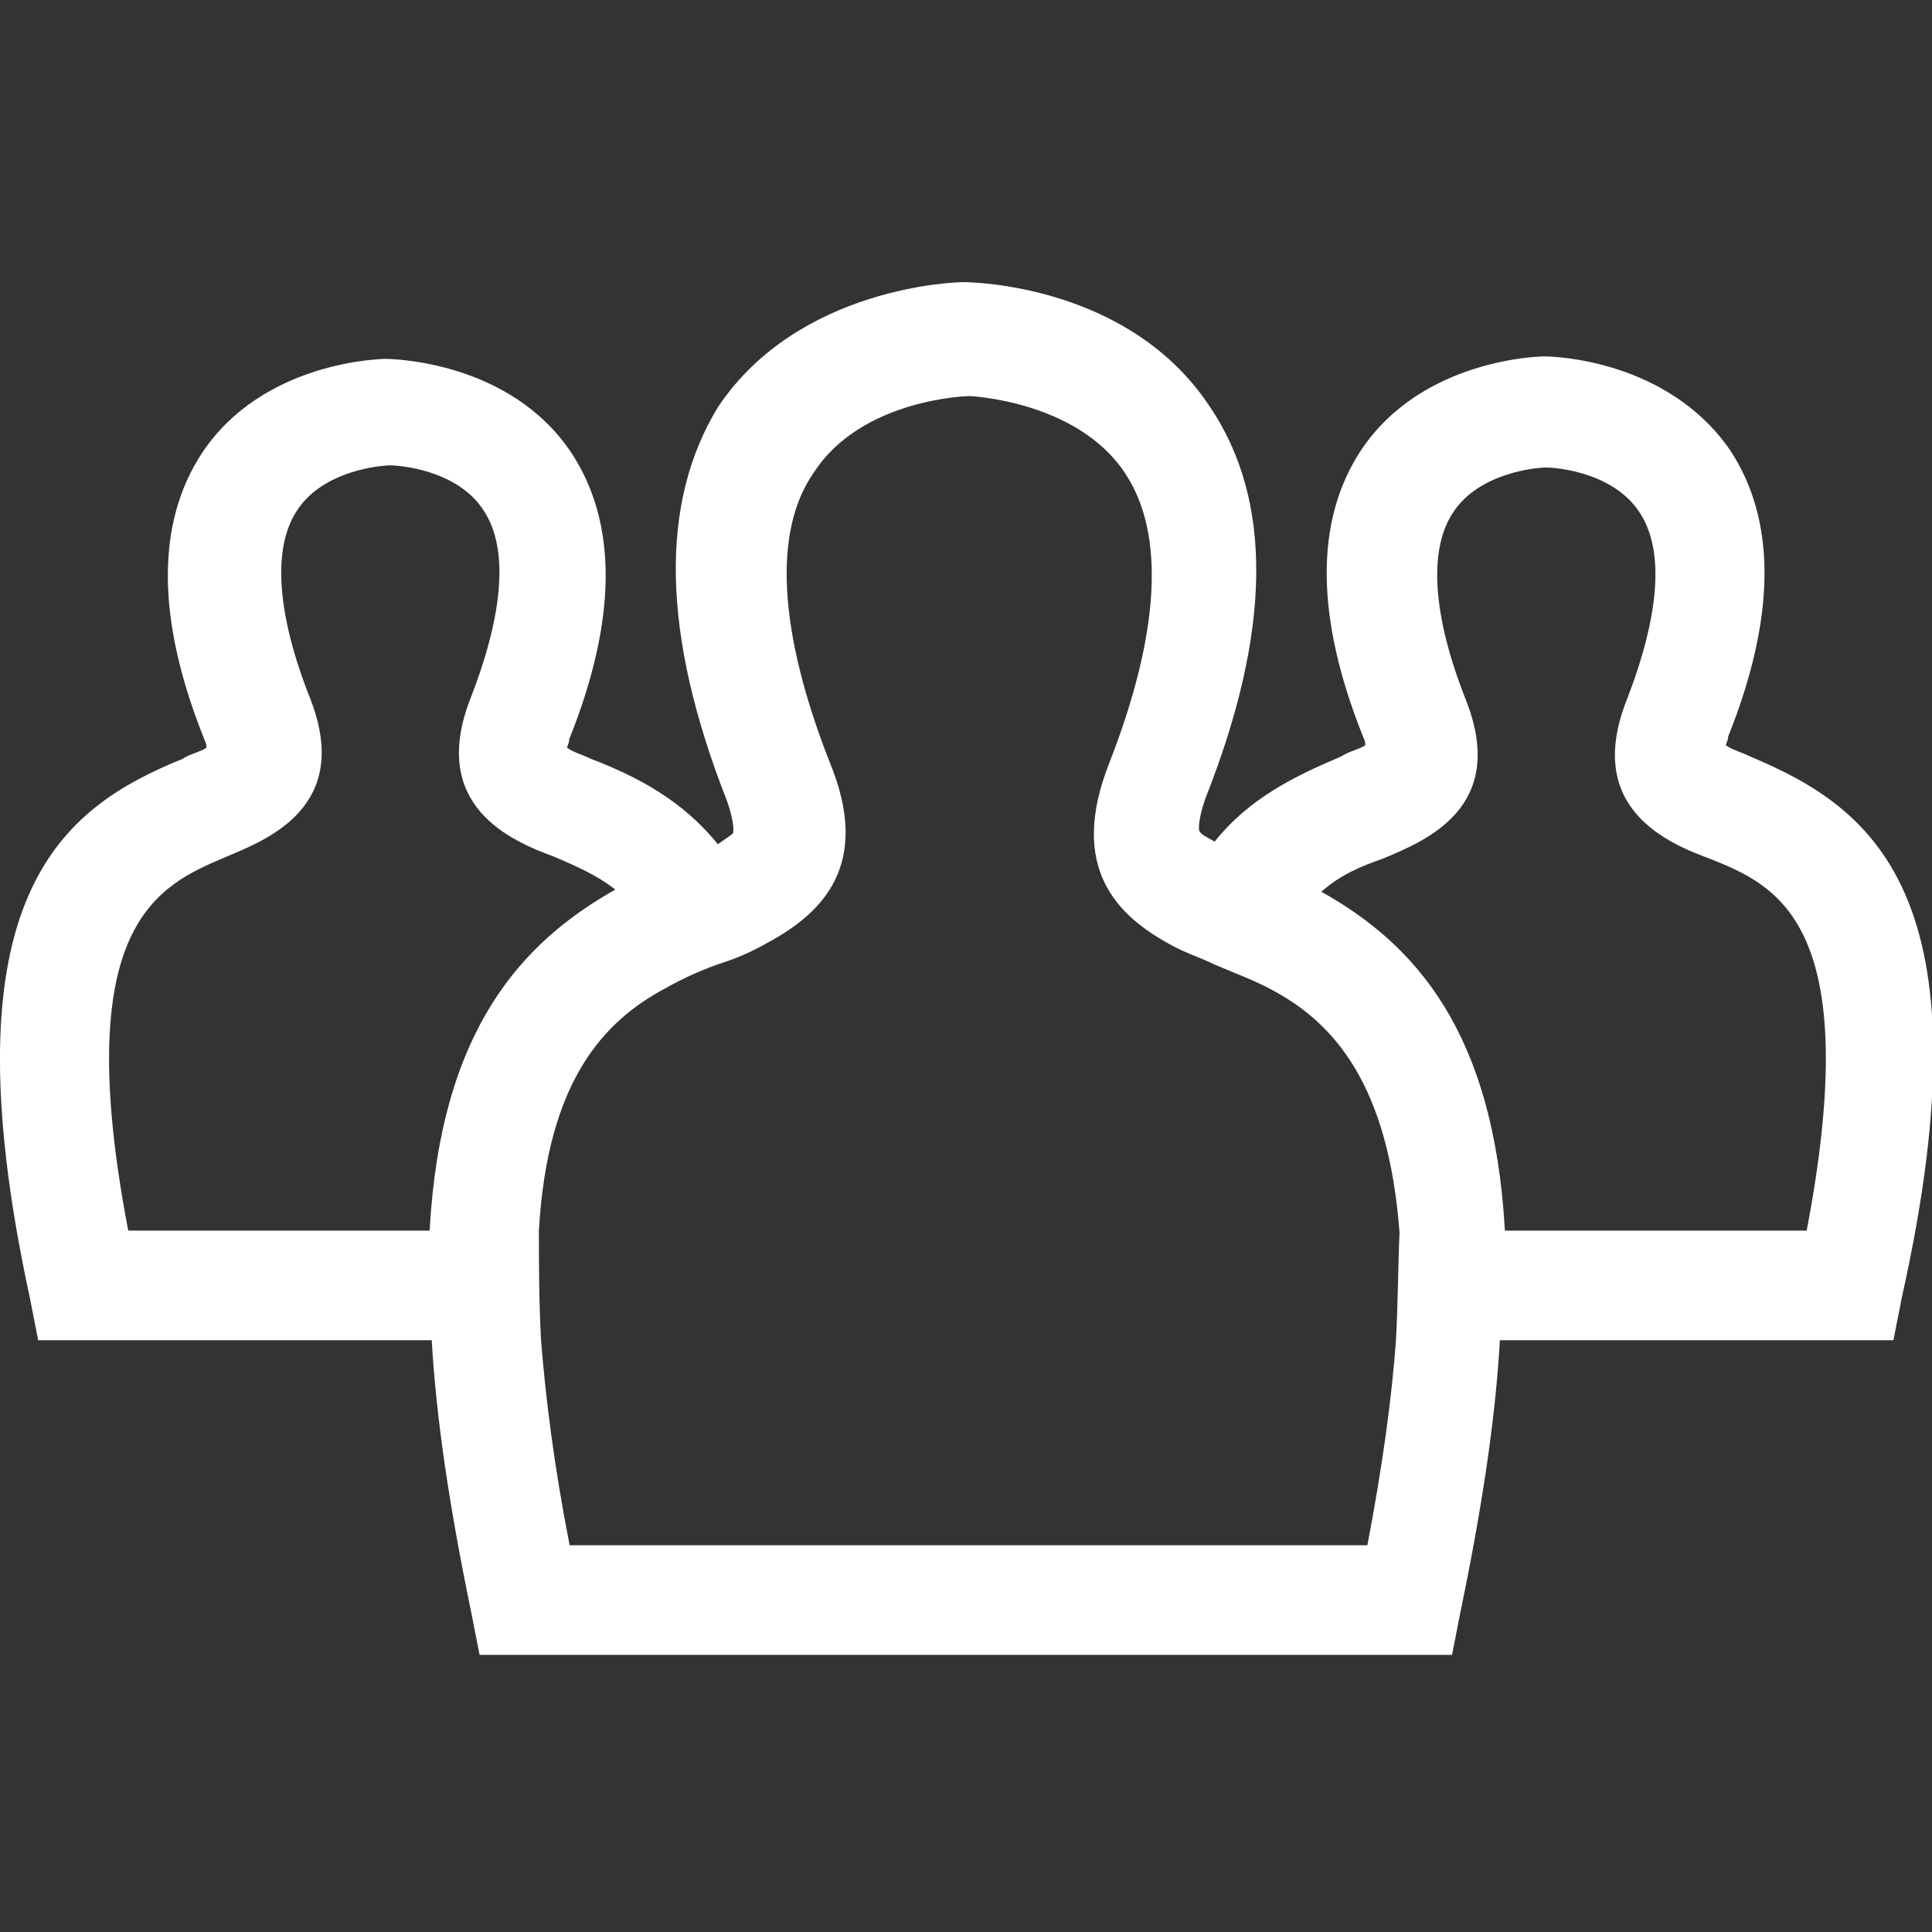 <svg width="30" height="30" viewBox="0 0 30 30" fill="none" xmlns="http://www.w3.org/2000/svg">
<rect x="0" y="0" width="30" height="30" fill="#333333" stroke="none"/>
<g clip-path="url(#clip0_35_9)">
<path d="M27.172 11.745C27.039 11.678 26.9 11.645 26.8 11.573C26.8 11.54 26.834 11.507 26.834 11.44C27.582 9.571 27.582 8.079 26.867 6.993C25.885 5.567 24.083 5.534 23.983 5.534C23.917 5.534 22.081 5.567 21.133 6.993C20.418 8.079 20.418 9.571 21.166 11.44C21.2 11.507 21.2 11.54 21.2 11.573C21.1 11.64 20.928 11.673 20.828 11.745C20.113 12.05 19.403 12.388 18.86 13.07C18.76 13.004 18.654 12.97 18.621 12.898C18.621 12.898 18.588 12.765 18.721 12.388C19.741 9.81 19.774 7.774 18.787 6.316C17.534 4.414 15.089 4.381 14.95 4.381C14.85 4.381 12.405 4.447 11.152 6.316C10.237 7.808 10.27 9.843 11.285 12.427C11.418 12.799 11.384 12.937 11.384 12.937C11.351 12.97 11.251 13.037 11.146 13.109C10.603 12.432 9.893 12.056 9.177 11.784C9.044 11.717 8.906 11.684 8.806 11.612C8.806 11.579 8.839 11.545 8.839 11.479C9.588 9.61 9.588 8.118 8.872 7.031C7.924 5.606 6.089 5.573 5.989 5.573C5.922 5.573 4.087 5.606 3.139 7.031C2.423 8.118 2.423 9.61 3.172 11.479C3.205 11.545 3.205 11.579 3.205 11.612C3.105 11.678 2.933 11.712 2.834 11.784C1.004 12.532 -0.898 13.852 0.46 20.135L0.593 20.811H6.704C6.771 21.998 6.976 23.39 7.314 25.02L7.447 25.697H22.547L22.68 25.02C23.018 23.39 23.224 21.998 23.29 20.811H29.401L29.534 20.135C30.937 13.852 29.041 12.527 27.172 11.745ZM6.671 19.109H1.991C1.076 14.323 2.468 13.747 3.516 13.303C4.159 13.031 5.484 12.521 4.808 10.824C4.298 9.532 4.231 8.518 4.603 7.941C5.007 7.298 5.928 7.226 6.061 7.226C6.194 7.226 7.115 7.292 7.519 7.941C7.891 8.518 7.824 9.505 7.314 10.824C6.638 12.521 7.957 13.065 8.606 13.303C8.911 13.436 9.25 13.575 9.555 13.813C8.102 14.634 6.843 15.987 6.671 19.109ZM21.677 20.806C21.61 21.721 21.471 22.741 21.233 23.994H8.845C8.606 22.774 8.473 21.721 8.401 20.806C8.368 20.163 8.368 19.619 8.368 19.109C8.501 16.769 9.388 15.848 10.336 15.344C10.641 15.172 10.946 15.039 11.251 14.939C11.457 14.873 11.695 14.767 11.928 14.634C12.743 14.19 13.558 13.447 12.876 11.817C12.094 9.815 11.995 8.251 12.638 7.336C13.386 6.183 15.05 6.15 15.05 6.15C15.05 6.15 16.713 6.216 17.462 7.336C18.105 8.285 18.006 9.848 17.224 11.85C16.58 13.481 17.357 14.224 18.172 14.667C18.41 14.8 18.649 14.873 18.848 14.972C19.153 15.105 19.458 15.211 19.763 15.377C20.712 15.887 21.56 16.835 21.732 19.142C21.71 19.586 21.71 20.163 21.677 20.806ZM28.054 19.109H23.368C23.196 16.02 21.976 14.662 20.518 13.847C20.823 13.575 21.161 13.442 21.466 13.336C22.109 13.065 23.434 12.555 22.758 10.858C22.248 9.566 22.181 8.551 22.553 7.974C22.957 7.331 23.878 7.259 24.011 7.259C24.144 7.259 25.065 7.325 25.47 7.974C25.841 8.551 25.774 9.538 25.264 10.858C24.588 12.555 25.908 13.098 26.556 13.336C27.577 13.747 28.969 14.323 28.054 19.109Z" fill="white"/>
</g>
<defs>
<clipPath id="clip0_35_9">
<rect width="30" height="30" fill="white"/>
</clipPath>
</defs>
</svg>

